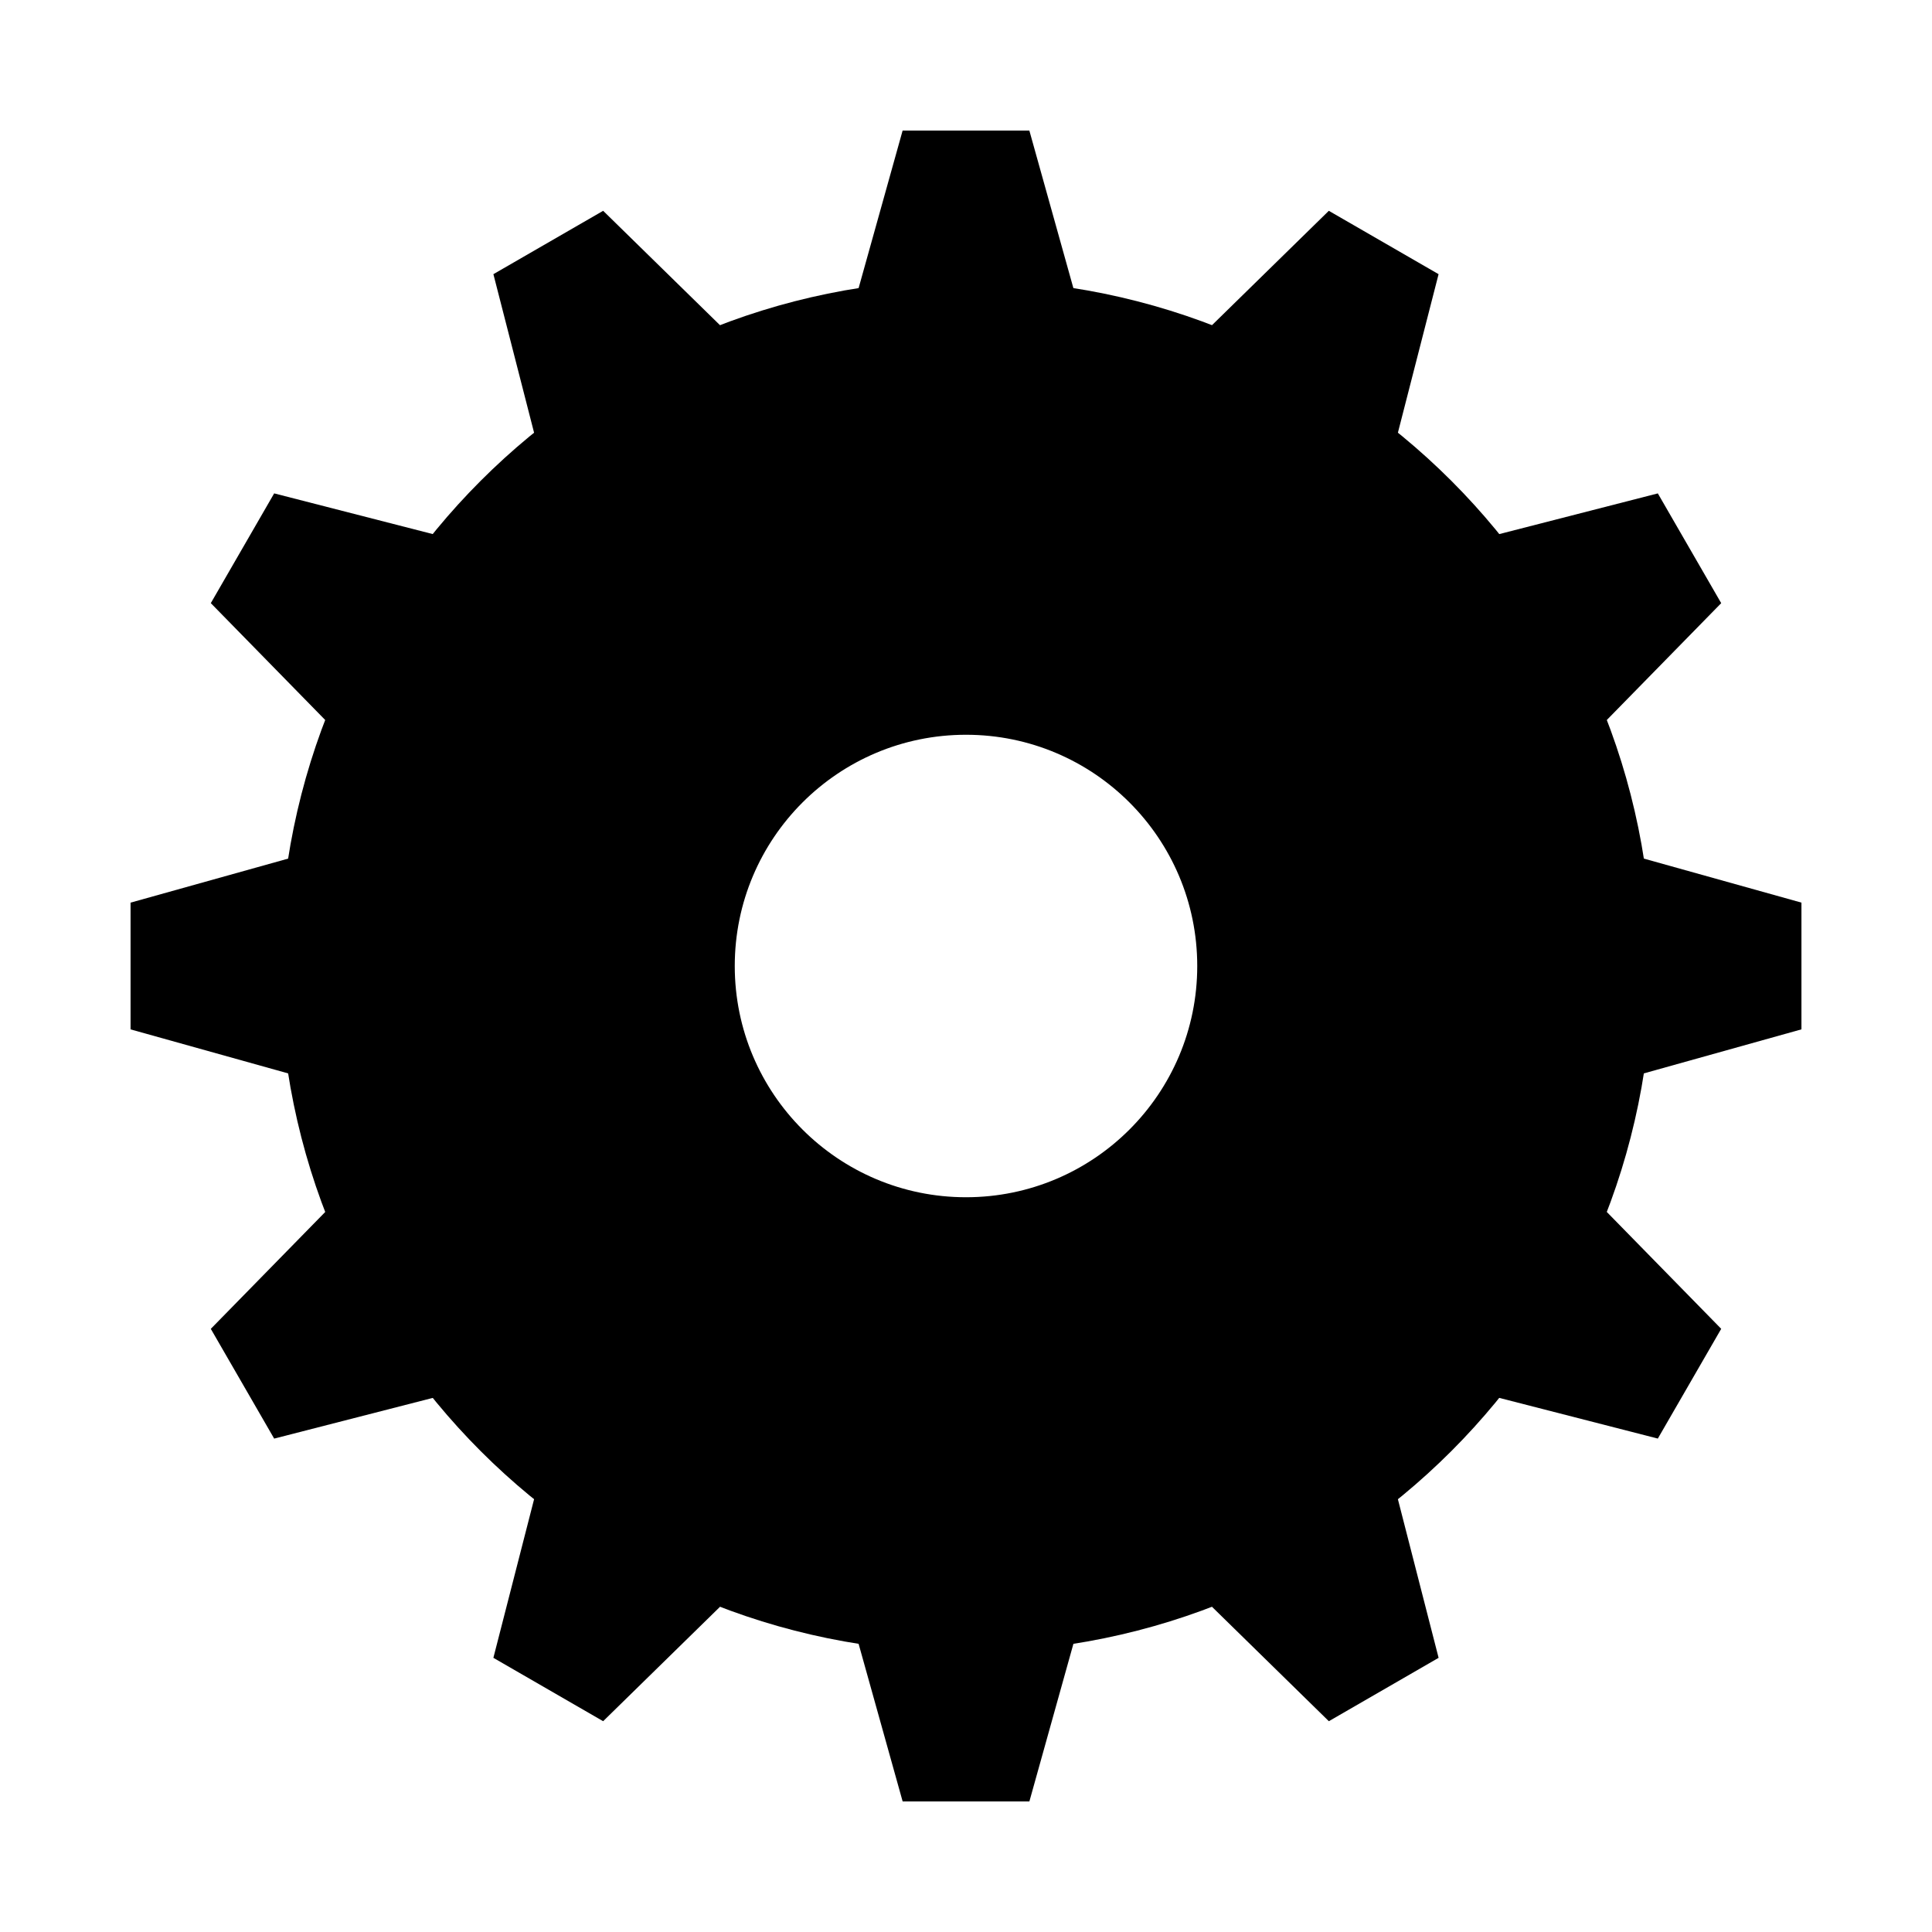 <?xml version="1.0" encoding="UTF-8"?>
<!-- Uploaded to: ICON Repo, www.svgrepo.com, Generator: ICON Repo Mixer Tools -->
<svg fill="#000000" width="800px" height="800px" version="1.1" viewBox="144 144 512 512" xmlns="http://www.w3.org/2000/svg">
 <g fill-rule="evenodd">
  <path d="m400 218.13c100.44 0 181.86 81.422 181.86 181.86s-81.422 181.86-181.86 181.86-181.86-81.422-181.86-181.86 81.422-181.86 181.86-181.86zm0 120.59c33.844 0 61.281 27.438 61.281 61.281s-27.438 61.281-61.281 61.281-61.281-27.438-61.281-61.281 27.438-61.281 61.281-61.281z"/>
  <path d="m430.29 226.91-13.5-48.312h-33.586l-13.496 48.312z"/>
  <path d="m512.77 265.25 12.469-48.59-29.086-16.793-35.848 35.09z"/>
  <path d="m565.04 339.69 35.098-35.848-16.797-29.086-48.586 12.469z"/>
  <path d="m573.09 430.29 48.312-13.5v-33.586l-48.312-13.496z"/>
  <path d="m534.75 512.77 48.59 12.469 16.797-29.086-35.094-35.848z"/>
  <path d="m460.31 565.04 35.848 35.098 29.086-16.797-12.469-48.586z"/>
  <path d="m369.71 573.09 13.5 48.312h33.586l13.496-48.312z"/>
  <path d="m287.22 534.75-12.469 48.59 29.086 16.797 35.848-35.094z"/>
  <path d="m234.96 460.31-35.094 35.848 16.793 29.086 48.59-12.469z"/>
  <path d="m226.91 369.71-48.312 13.5v33.586l48.312 13.496z"/>
  <path d="m265.25 287.22-48.59-12.469-16.793 29.086 35.09 35.848z"/>
  <path d="m339.69 234.96-35.848-35.094-29.086 16.793 12.469 48.59z"/>
 </g>
</svg>